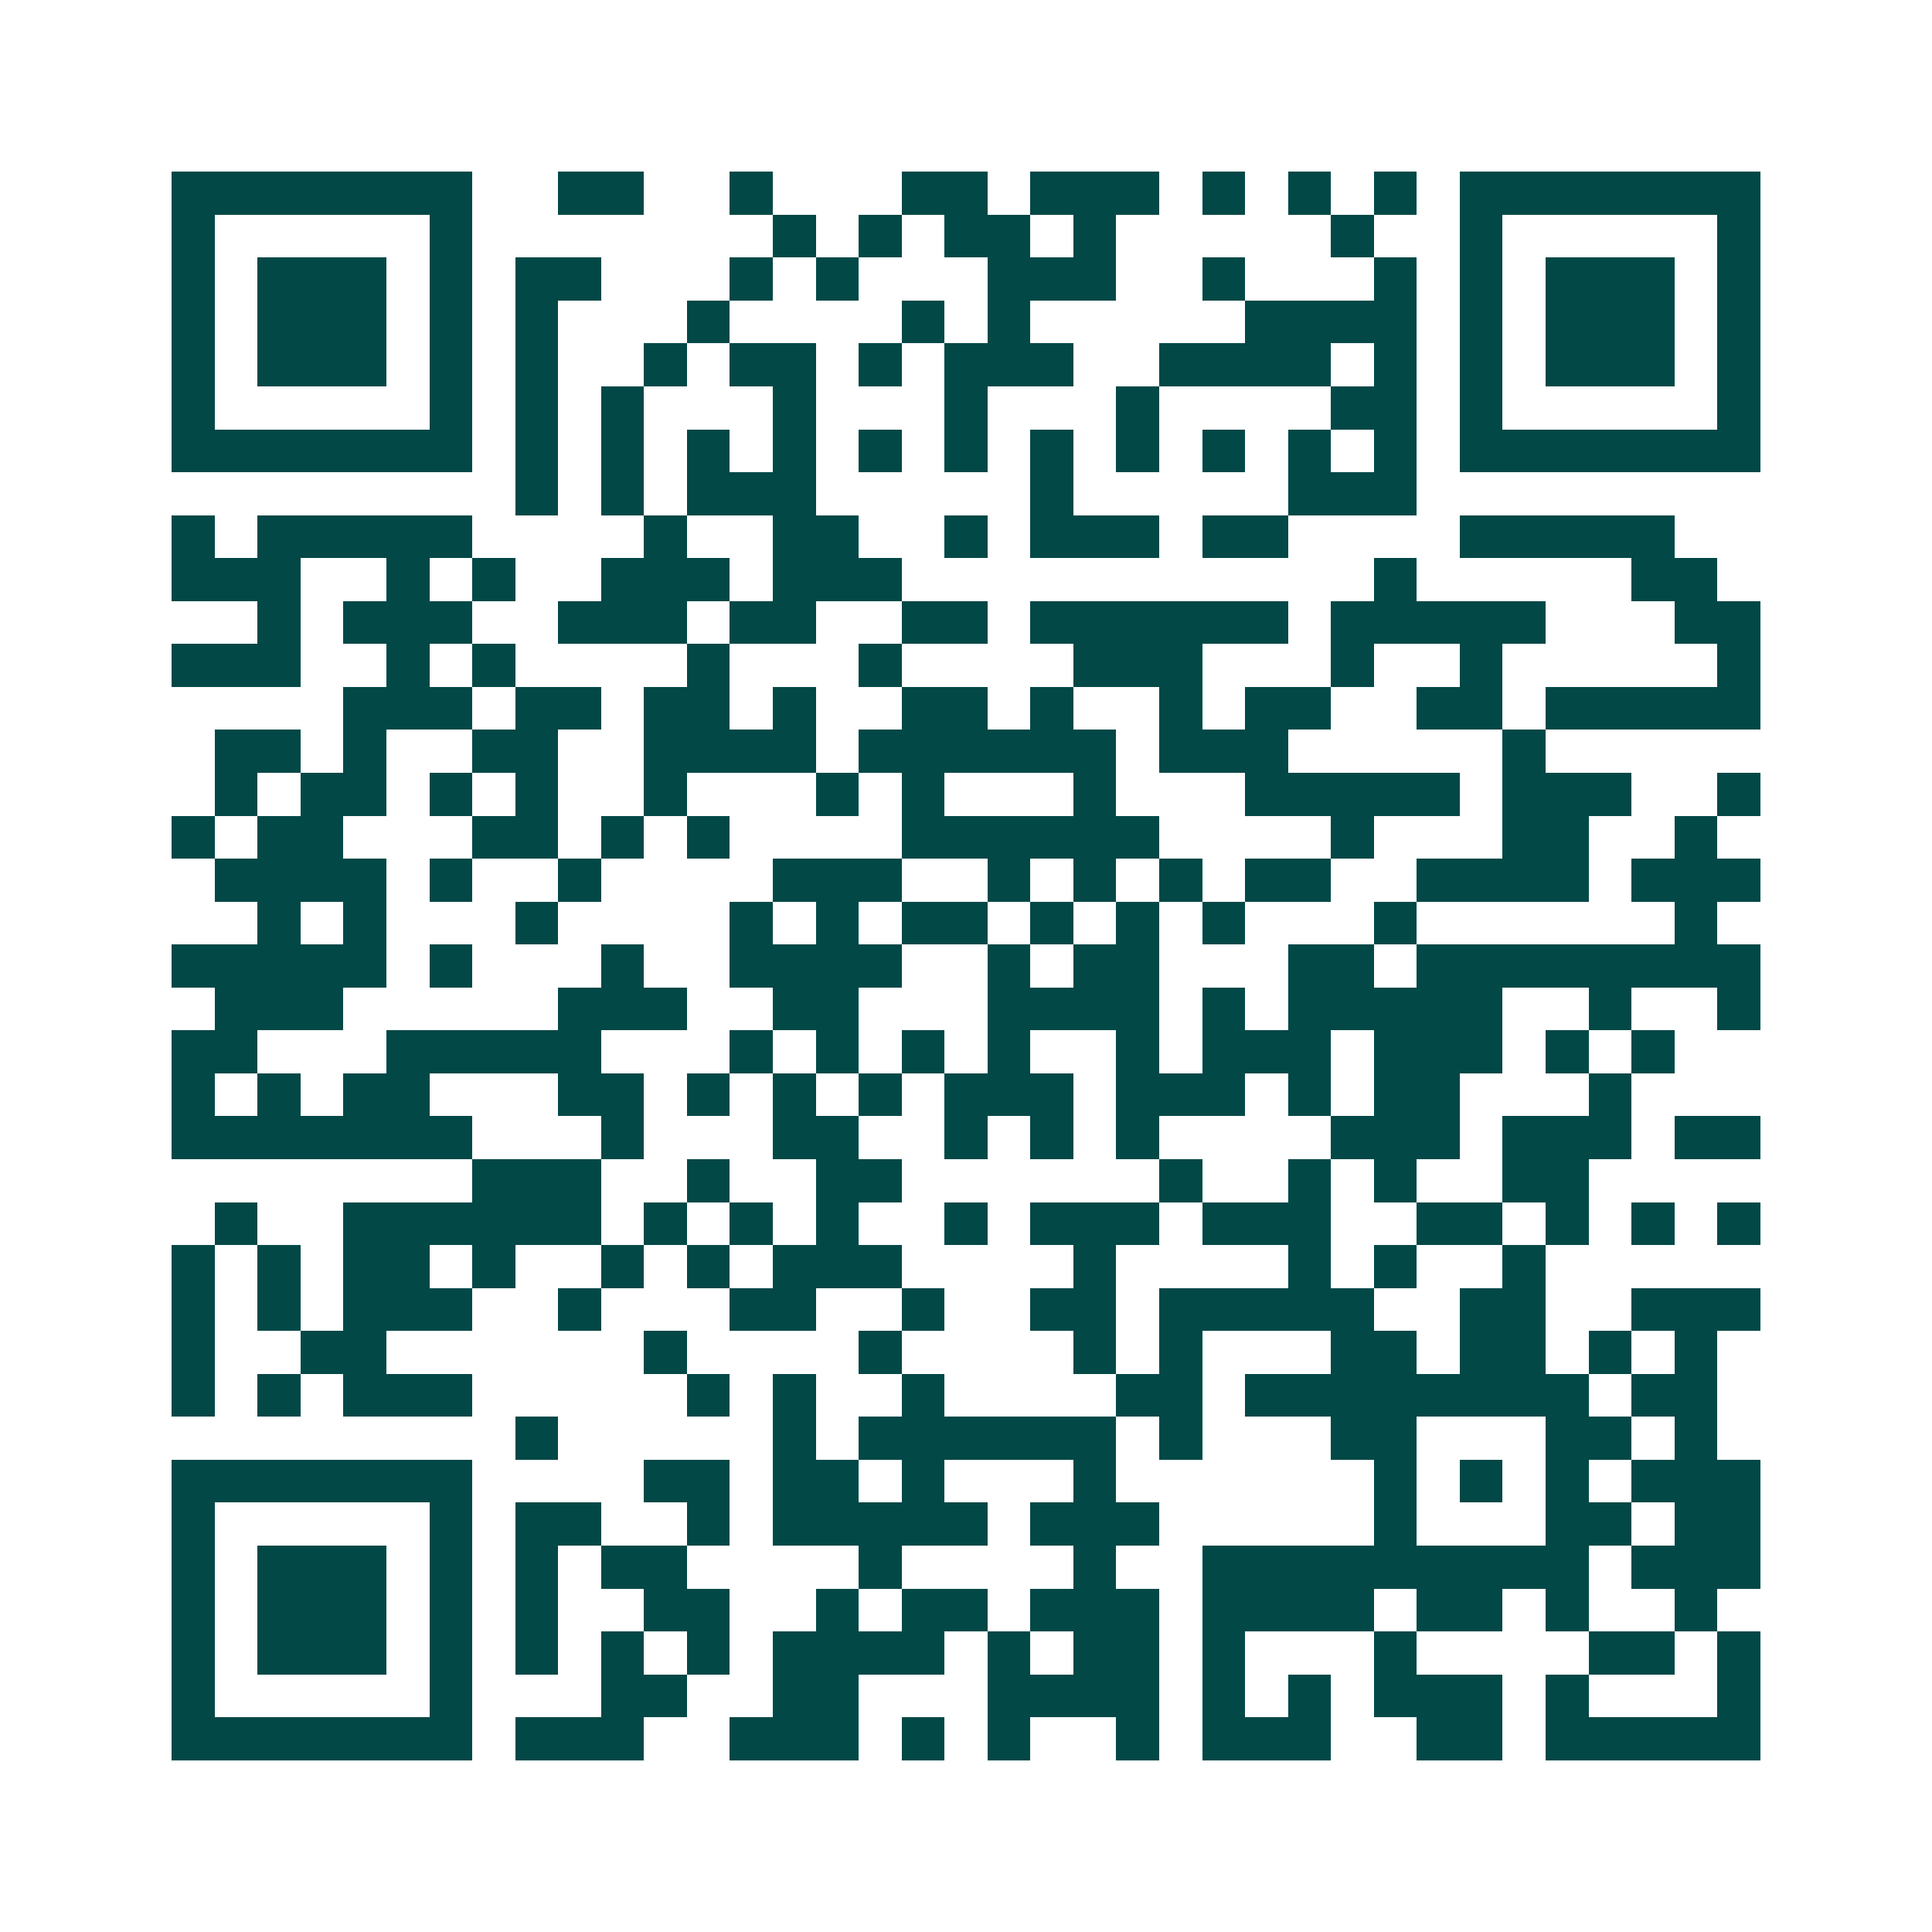<svg xmlns="http://www.w3.org/2000/svg" width="200" height="200" viewBox="0 0 45 45" shape-rendering="crispEdges"><path fill="#ffffff" d="M0 0h45v45H0z"/><path stroke="#014847" d="M4 4.5h7m2 0h2m2 0h1m3 0h2m1 0h3m1 0h1m1 0h1m1 0h1m1 0h7M4 5.5h1m5 0h1m7 0h1m1 0h1m1 0h2m1 0h1m5 0h1m2 0h1m5 0h1M4 6.5h1m1 0h3m1 0h1m1 0h2m3 0h1m1 0h1m3 0h3m2 0h1m3 0h1m1 0h1m1 0h3m1 0h1M4 7.5h1m1 0h3m1 0h1m1 0h1m3 0h1m4 0h1m1 0h1m5 0h4m1 0h1m1 0h3m1 0h1M4 8.5h1m1 0h3m1 0h1m1 0h1m2 0h1m1 0h2m1 0h1m1 0h3m2 0h4m1 0h1m1 0h1m1 0h3m1 0h1M4 9.5h1m5 0h1m1 0h1m1 0h1m3 0h1m3 0h1m3 0h1m4 0h2m1 0h1m5 0h1M4 10.5h7m1 0h1m1 0h1m1 0h1m1 0h1m1 0h1m1 0h1m1 0h1m1 0h1m1 0h1m1 0h1m1 0h1m1 0h7M12 11.5h1m1 0h1m1 0h3m5 0h1m5 0h3M4 12.5h1m1 0h5m4 0h1m2 0h2m2 0h1m1 0h3m1 0h2m4 0h5M4 13.5h3m2 0h1m1 0h1m2 0h3m1 0h3m11 0h1m5 0h2M6 14.5h1m1 0h3m2 0h3m1 0h2m2 0h2m1 0h6m1 0h5m3 0h2M4 15.5h3m2 0h1m1 0h1m4 0h1m3 0h1m4 0h3m3 0h1m2 0h1m5 0h1M8 16.5h3m1 0h2m1 0h2m1 0h1m2 0h2m1 0h1m2 0h1m1 0h2m2 0h2m1 0h5M5 17.5h2m1 0h1m2 0h2m2 0h4m1 0h6m1 0h3m5 0h1M5 18.5h1m1 0h2m1 0h1m1 0h1m2 0h1m3 0h1m1 0h1m3 0h1m3 0h5m1 0h3m2 0h1M4 19.5h1m1 0h2m3 0h2m1 0h1m1 0h1m4 0h6m4 0h1m3 0h2m2 0h1M5 20.5h4m1 0h1m2 0h1m4 0h3m2 0h1m1 0h1m1 0h1m1 0h2m2 0h4m1 0h3M6 21.5h1m1 0h1m3 0h1m4 0h1m1 0h1m1 0h2m1 0h1m1 0h1m1 0h1m3 0h1m6 0h1M4 22.5h5m1 0h1m3 0h1m2 0h4m2 0h1m1 0h2m3 0h2m1 0h8M5 23.5h3m5 0h3m2 0h2m3 0h4m1 0h1m1 0h5m2 0h1m2 0h1M4 24.5h2m3 0h5m3 0h1m1 0h1m1 0h1m1 0h1m2 0h1m1 0h3m1 0h3m1 0h1m1 0h1M4 25.5h1m1 0h1m1 0h2m3 0h2m1 0h1m1 0h1m1 0h1m1 0h3m1 0h3m1 0h1m1 0h2m3 0h1M4 26.5h7m3 0h1m3 0h2m2 0h1m1 0h1m1 0h1m4 0h3m1 0h3m1 0h2M11 27.5h3m2 0h1m2 0h2m6 0h1m2 0h1m1 0h1m2 0h2M5 28.5h1m2 0h6m1 0h1m1 0h1m1 0h1m2 0h1m1 0h3m1 0h3m2 0h2m1 0h1m1 0h1m1 0h1M4 29.5h1m1 0h1m1 0h2m1 0h1m2 0h1m1 0h1m1 0h3m4 0h1m4 0h1m1 0h1m2 0h1M4 30.5h1m1 0h1m1 0h3m2 0h1m3 0h2m2 0h1m2 0h2m1 0h5m2 0h2m2 0h3M4 31.5h1m2 0h2m6 0h1m4 0h1m4 0h1m1 0h1m3 0h2m1 0h2m1 0h1m1 0h1M4 32.5h1m1 0h1m1 0h3m5 0h1m1 0h1m2 0h1m4 0h2m1 0h8m1 0h2M12 33.5h1m5 0h1m1 0h6m1 0h1m3 0h2m3 0h2m1 0h1M4 34.5h7m4 0h2m1 0h2m1 0h1m3 0h1m6 0h1m1 0h1m1 0h1m1 0h3M4 35.5h1m5 0h1m1 0h2m2 0h1m1 0h5m1 0h3m5 0h1m3 0h2m1 0h2M4 36.5h1m1 0h3m1 0h1m1 0h1m1 0h2m4 0h1m4 0h1m2 0h9m1 0h3M4 37.5h1m1 0h3m1 0h1m1 0h1m2 0h2m2 0h1m1 0h2m1 0h3m1 0h4m1 0h2m1 0h1m2 0h1M4 38.5h1m1 0h3m1 0h1m1 0h1m1 0h1m1 0h1m1 0h4m1 0h1m1 0h2m1 0h1m3 0h1m4 0h2m1 0h1M4 39.5h1m5 0h1m3 0h2m2 0h2m3 0h4m1 0h1m1 0h1m1 0h3m1 0h1m3 0h1M4 40.5h7m1 0h3m2 0h3m1 0h1m1 0h1m2 0h1m1 0h3m2 0h2m1 0h5"/></svg>
